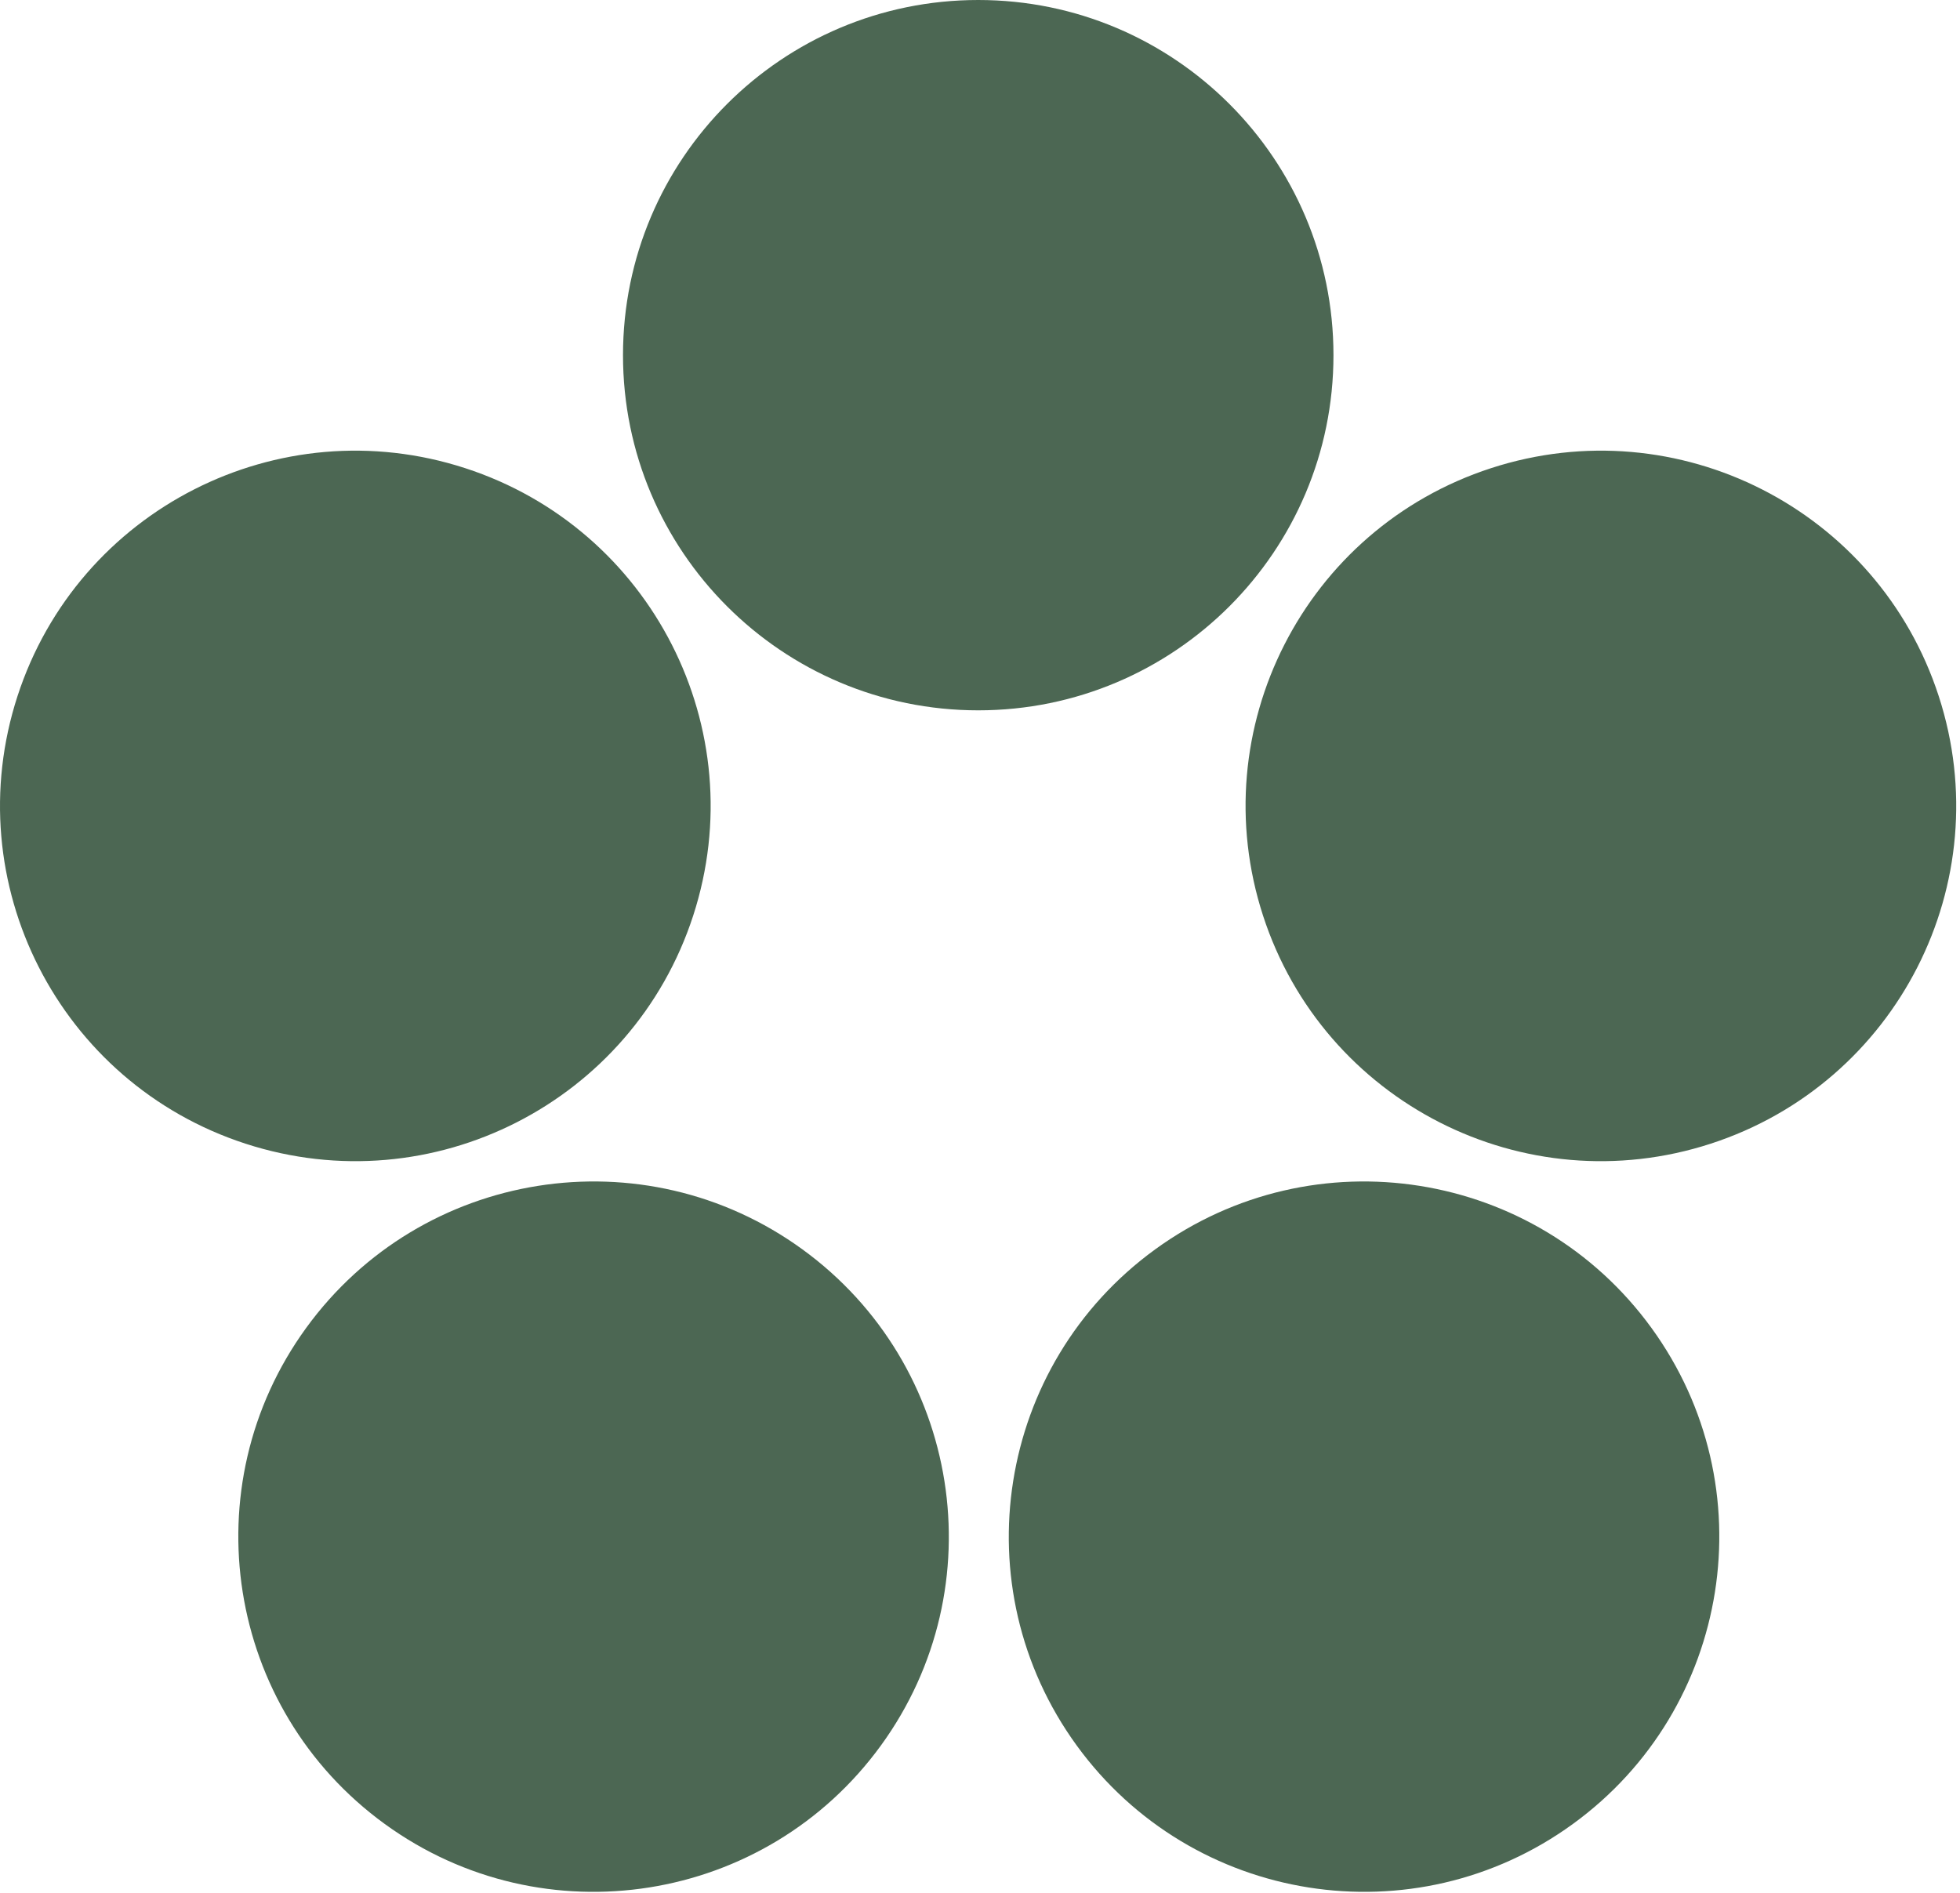 <?xml version="1.0" encoding="UTF-8"?> <svg xmlns="http://www.w3.org/2000/svg" width="264" height="255" viewBox="0 0 264 255" fill="none"><path fill-rule="evenodd" clip-rule="evenodd" d="M131.762 0C158.188 0 179.61 21.422 179.61 47.848C179.61 74.274 158.188 95.696 131.762 95.696C105.336 95.696 83.914 74.274 83.914 47.848C83.914 21.422 105.336 0 131.762 0ZM51.827 245.727C30.448 230.195 25.708 200.272 41.241 178.893C56.774 157.514 86.696 152.775 108.075 168.308C129.454 183.84 134.193 213.763 118.661 235.142C103.128 256.521 73.205 261.26 51.827 245.727ZM222.438 178.893C237.971 200.272 233.232 230.195 211.853 245.727C190.474 261.26 160.551 256.521 145.019 235.142C129.486 213.763 134.225 183.84 155.604 168.308C176.983 152.775 206.906 157.514 222.438 178.893ZM2.355 93.787C10.521 68.655 37.514 54.901 62.647 63.067C87.779 71.233 101.533 98.227 93.367 123.359C85.201 148.491 58.207 162.245 33.075 154.079C7.943 145.913 -5.811 118.92 2.355 93.787ZM200.845 63.067C225.978 54.901 252.971 68.655 261.137 93.787C269.303 118.92 255.549 145.913 230.417 154.079C205.284 162.245 178.291 148.491 170.125 123.359C161.959 98.227 175.713 71.233 200.845 63.067Z" fill="#4C6753"></path></svg> 